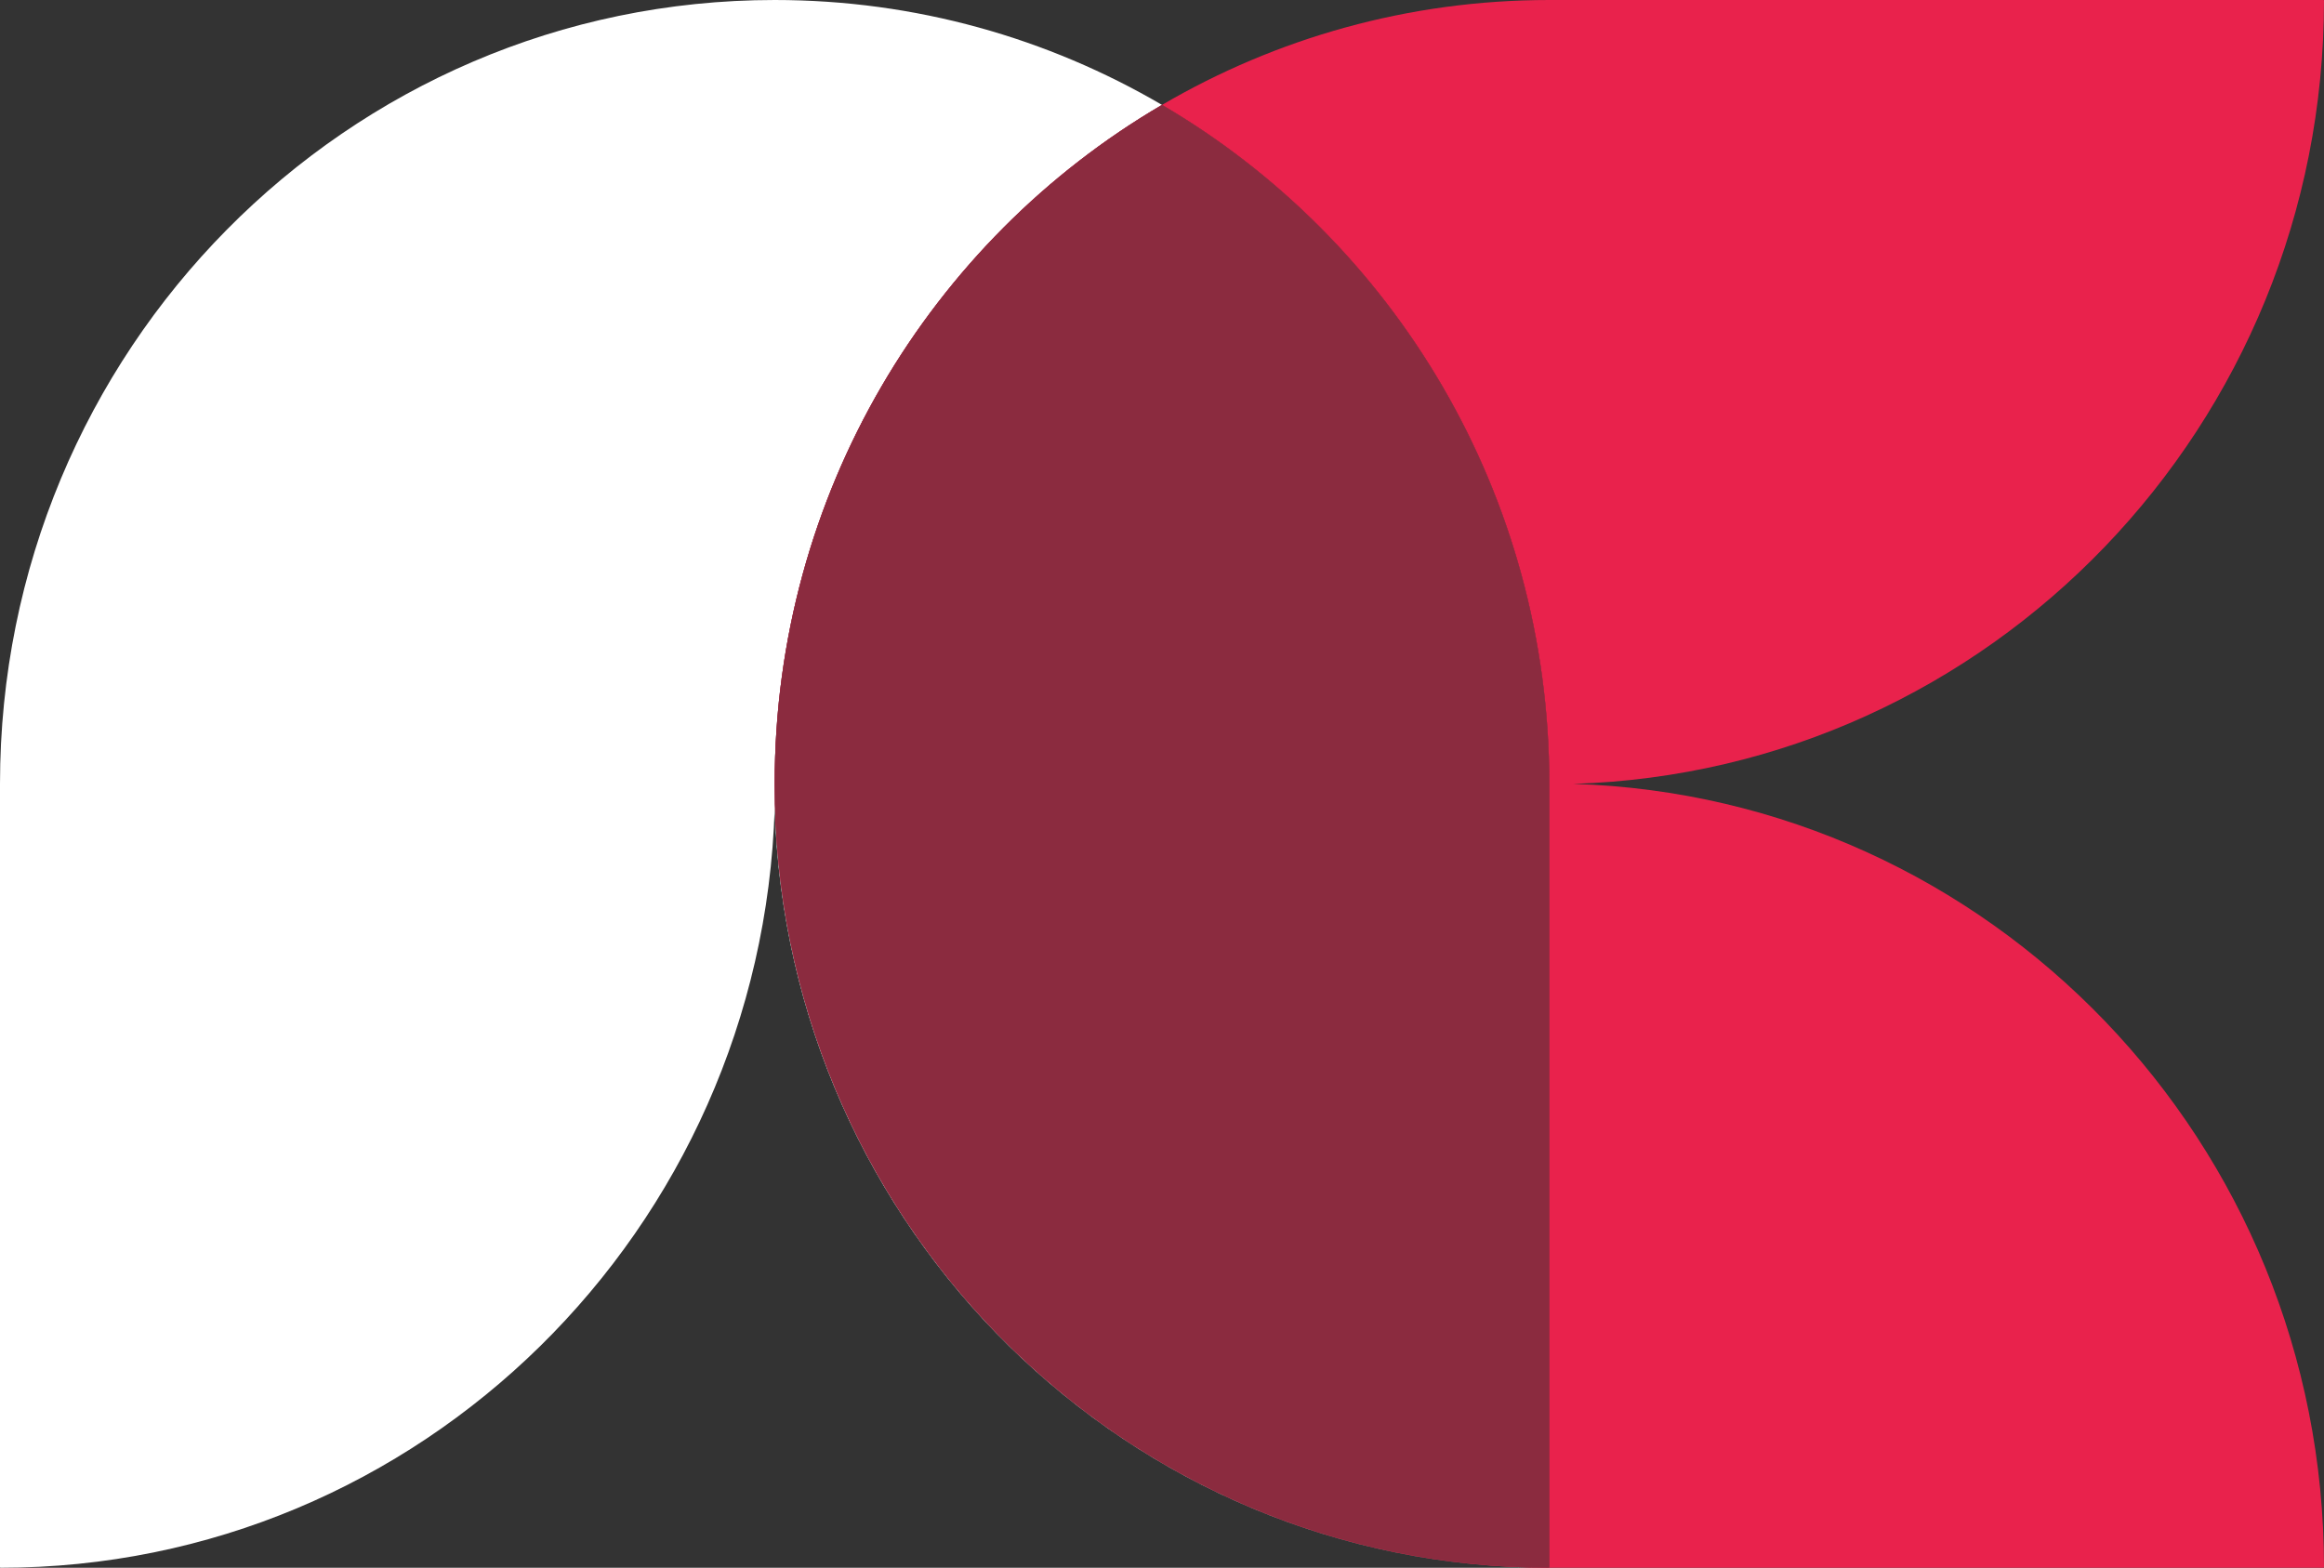 <svg xmlns="http://www.w3.org/2000/svg" width="83" height="56" viewBox="0 0 83 56" fill="none"><rect x="0" y="0" width="83" height="56" fill="#333333" stroke="none"/><g clip-path="url(#clip0_2276_4848)"><path d="M52.474 54.748C52.479 54.748 52.484 54.748 52.489 54.748L52.474 54.734V54.748Z" fill="#E9224C"/><path d="M83 0H55.333C50.294 0 45.57 1.365 41.501 3.747C49.77 8.588 55.333 17.636 55.333 28V56H83L82.986 55.985H83C83 40.812 71.074 28.458 56.19 28C71.073 27.542 83 15.188 83 0.015H82.986L83 0Z" fill="#E9224C"/><path d="M27.667 28C27.667 17.636 33.23 8.589 41.5 3.747C37.43 1.365 32.706 0 27.667 0C12.387 0 0 12.536 0 28V56L0.015 55.986V56C15.007 56 27.214 43.93 27.667 28.867C28.12 43.93 40.326 56 55.319 56C40.045 55.992 27.667 43.459 27.667 28Z" fill="white"/><path d="M41.5 3.747C33.23 8.588 27.667 17.636 27.667 28C27.667 43.459 40.046 55.992 55.319 56V55.986L55.333 56V28C55.333 17.636 49.77 8.589 41.501 3.747H41.5Z" fill="#E9224C"/><path d="M41.5 3.747C33.23 8.588 27.667 17.636 27.667 28C27.667 43.459 40.046 55.992 55.319 56V55.986L55.333 56V28C55.333 17.636 49.77 8.589 41.501 3.747H41.5Z" fill="#8B2B3F"/></g><defs><clipPath id="clip0_2276_4848"><rect width="83" height="56" fill="white"/></clipPath></defs></svg>